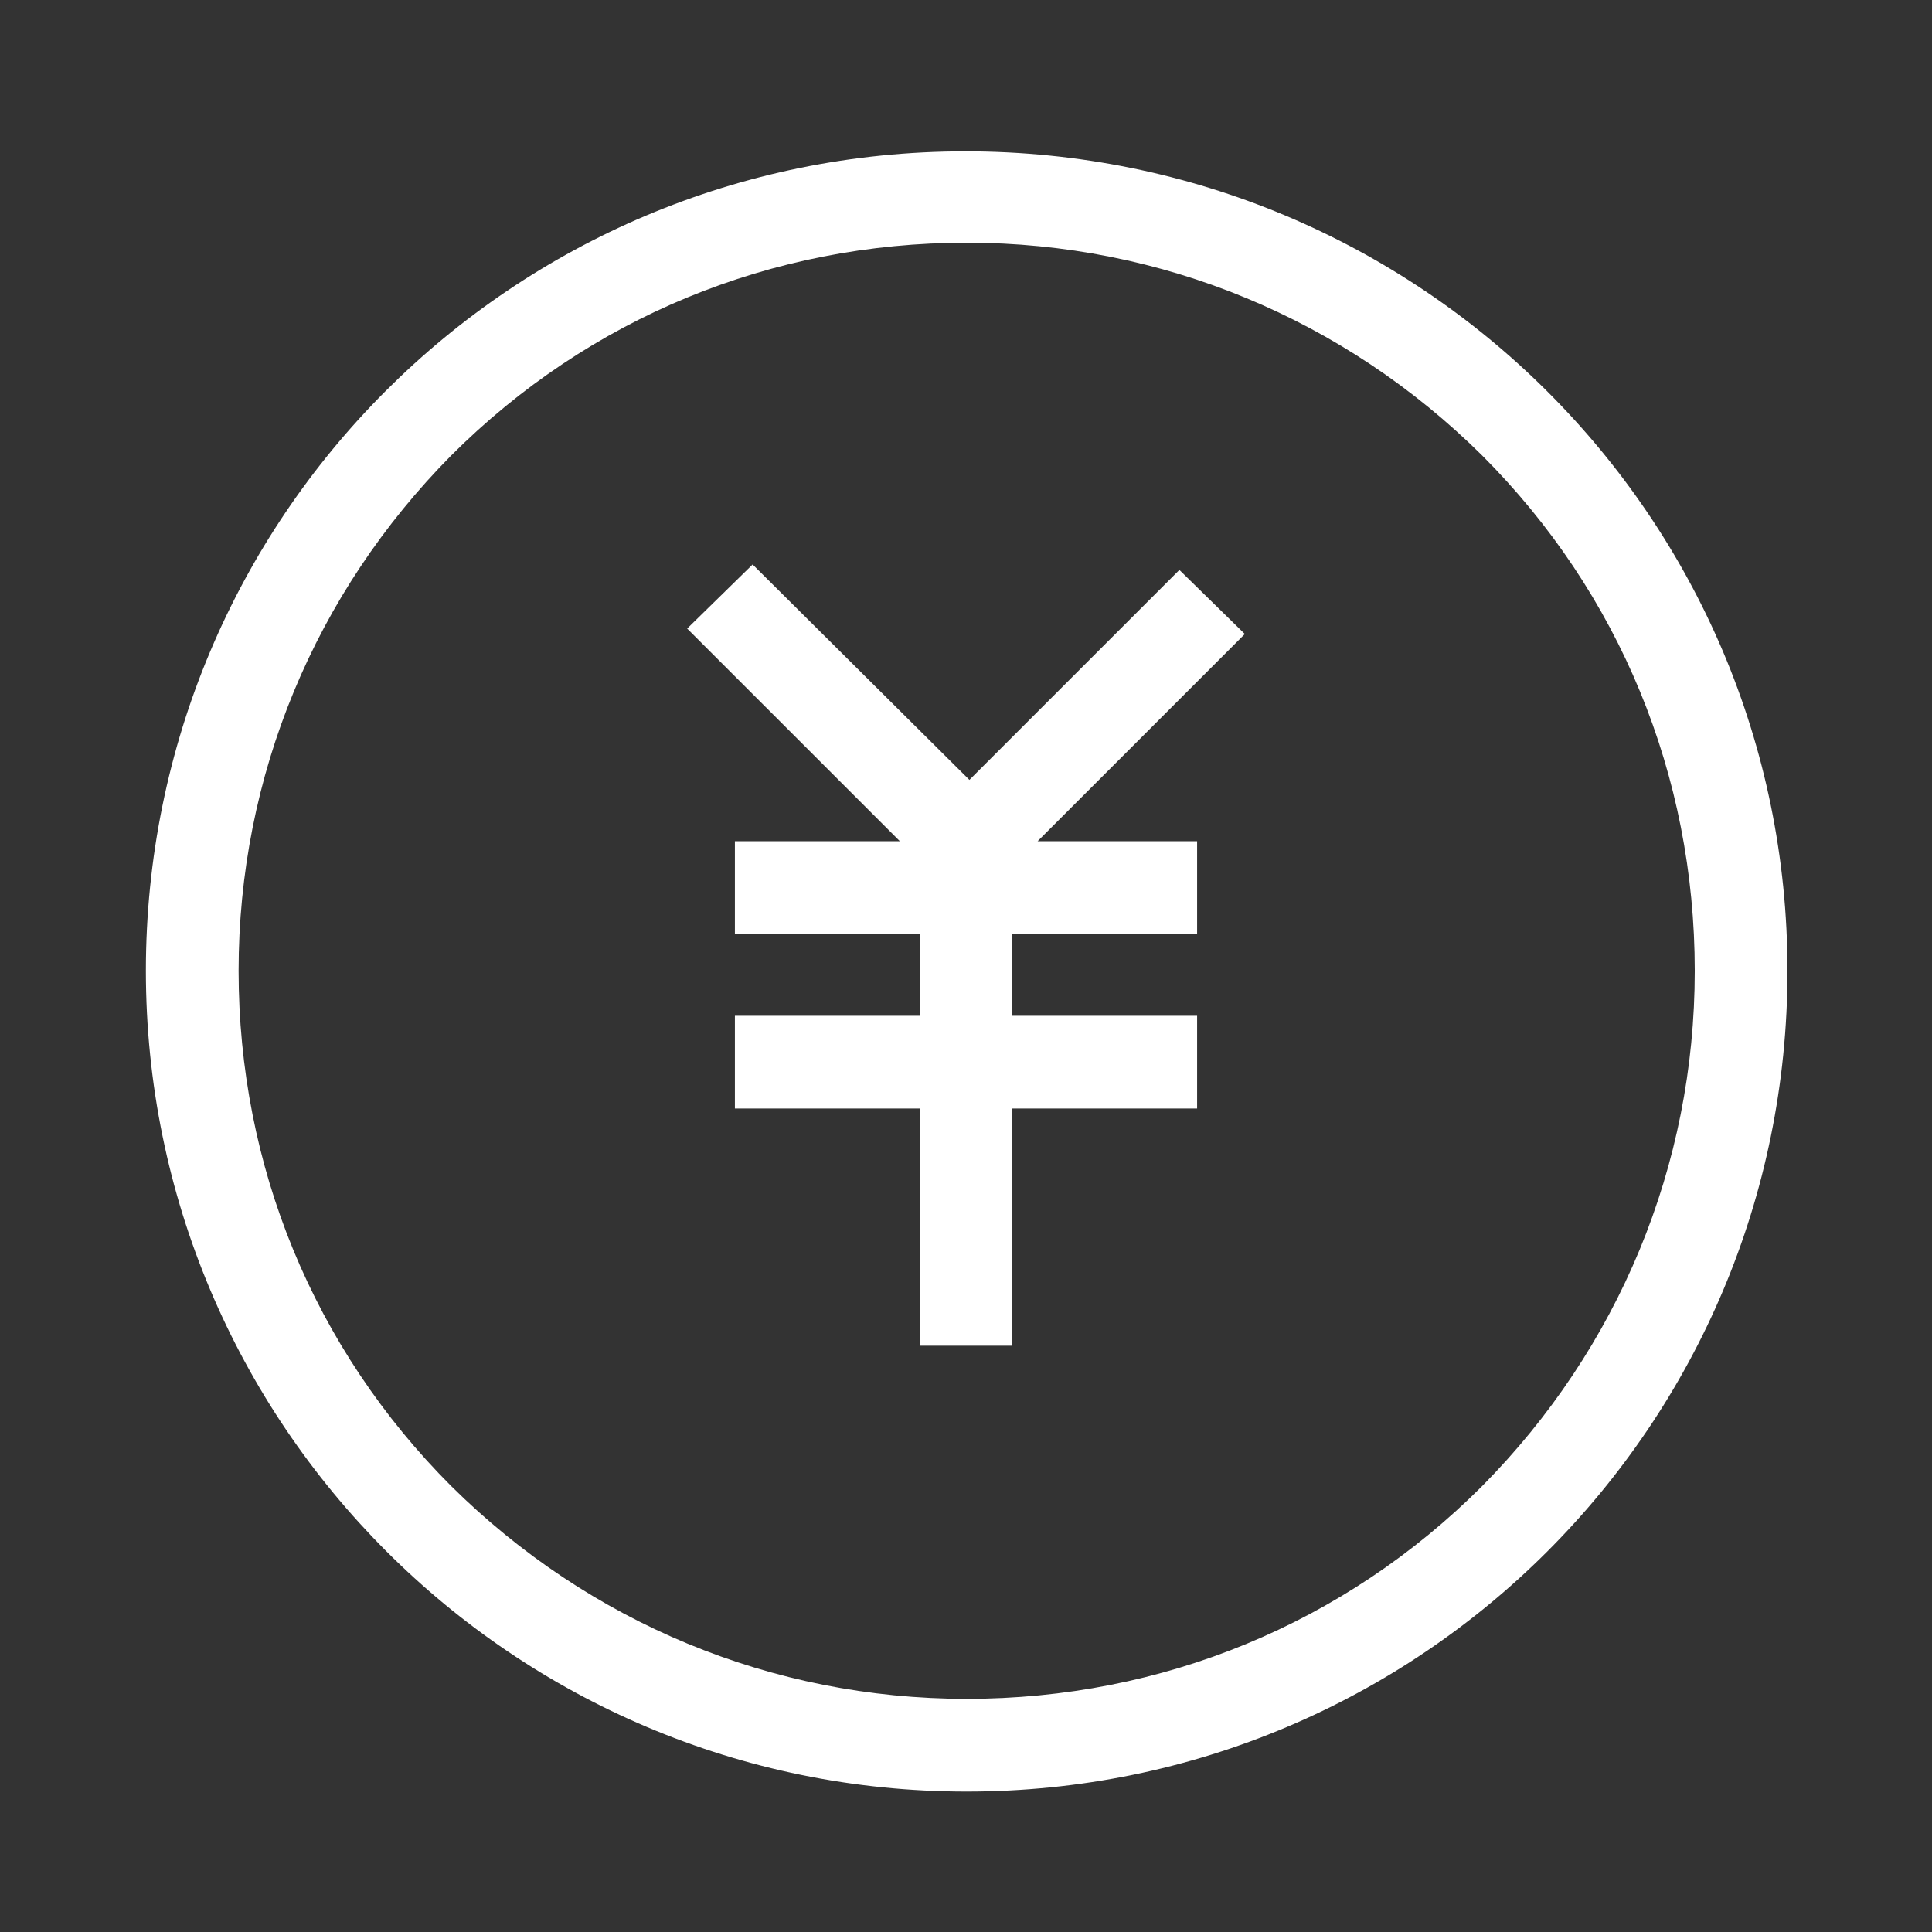 <svg xmlns="http://www.w3.org/2000/svg" id="_&#x30EC;&#x30A4;&#x30E4;&#x30FC;_2" data-name="&#x30EC;&#x30A4;&#x30E4;&#x30FC;_2" viewBox="0 0 141.7 141.7"><rect x="0" y="0" width="141.7" height="141.7" fill="#333333" stroke="none"/><defs><style> .st0 { fill: #fff; } </style></defs><path class="st0" d="M10.7,71.2c0,33.2,26.9,60.2,60.2,60.2s60.2-26.9,60.2-60.2S104.1,11.1,70.8,11.1,10.7,38,10.7,71.2ZM124.3,71.2c0,14.3-5.6,27.7-15.6,37.8-10.1,10.1-23.5,15.6-37.8,15.6s-27.7-5.6-37.8-15.6c-10.1-10.1-15.6-23.5-15.6-37.8s5.6-27.7,15.6-37.8c10.1-10.1,23.5-15.6,37.8-15.6s27.7,5.6,37.8,15.6c10.1,10.1,15.6,23.5,15.6,37.8Z"></path><polygon class="st0" points="91.3 46.5 86.5 41.8 71.1 57.2 55.2 41.4 50.4 46.1 66 61.7 53.9 61.7 53.9 68.5 67.5 68.5 67.5 74.5 53.9 74.5 53.9 81.3 67.5 81.3 67.5 98.7 74.2 98.7 74.2 81.3 87.8 81.3 87.8 74.5 74.2 74.5 74.2 68.5 87.8 68.5 87.8 61.7 76.1 61.7 91.3 46.5"></polygon></svg>